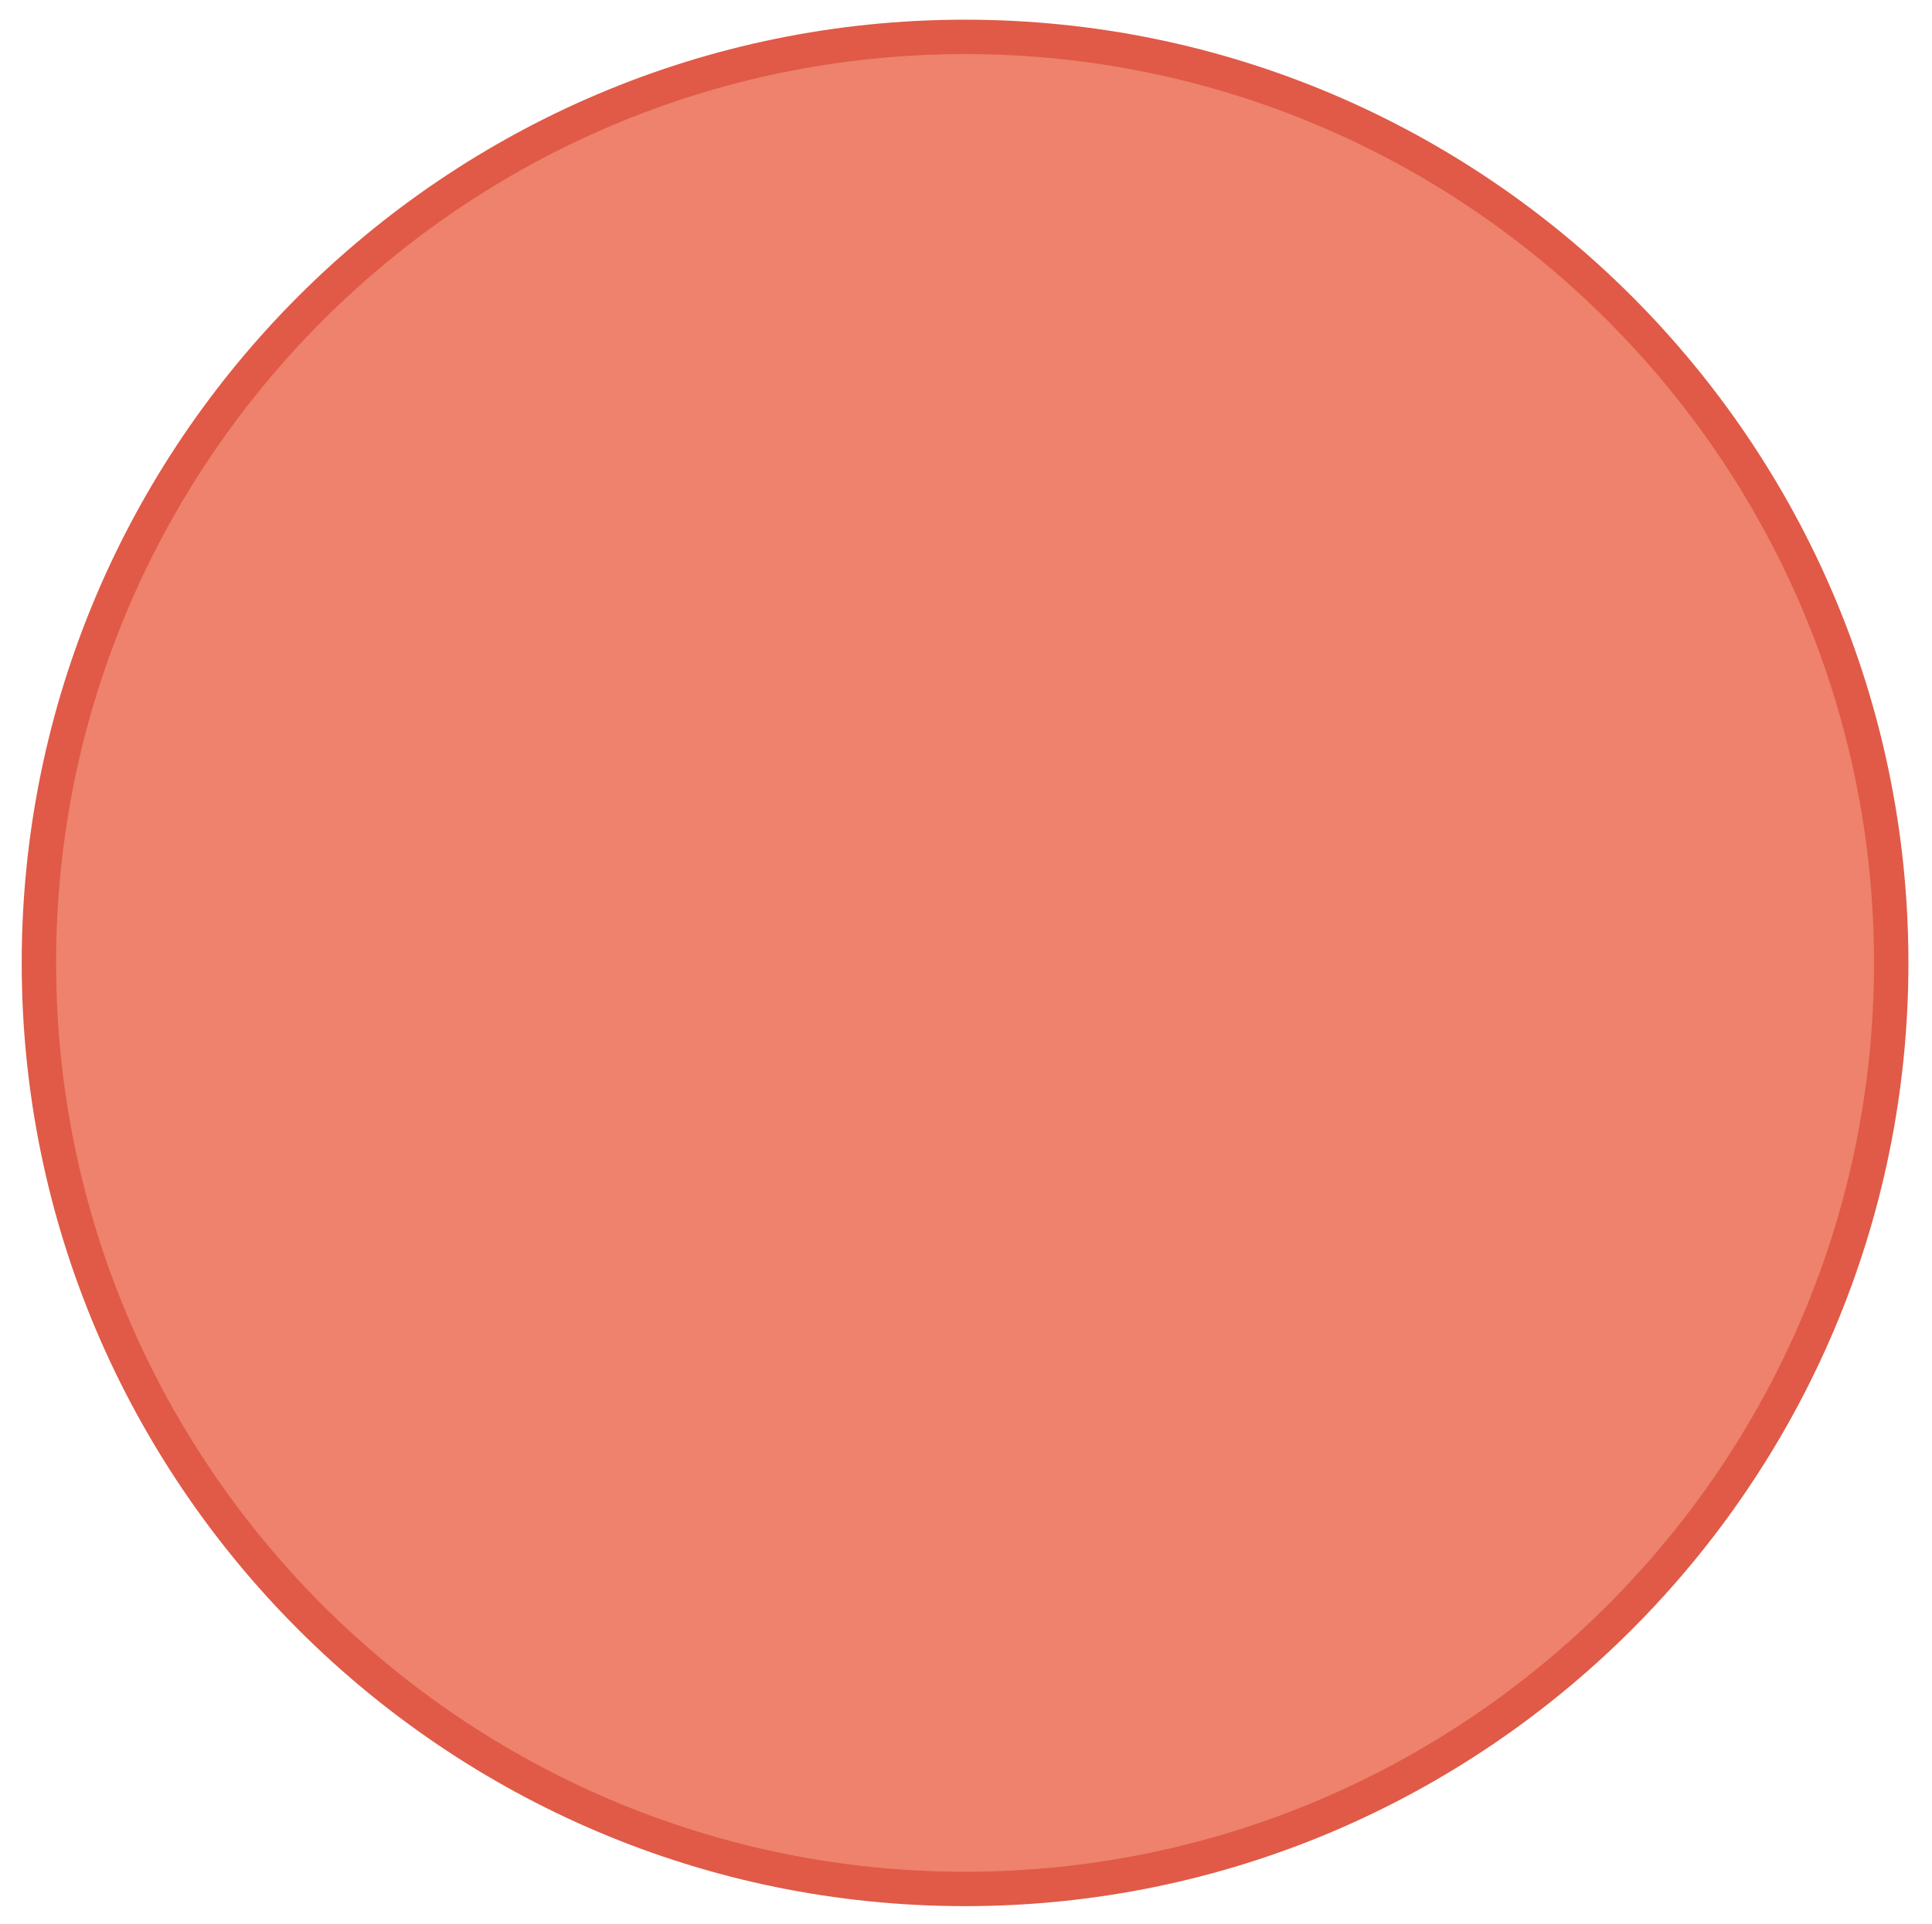 <?xml version="1.0" encoding="utf-8"?>
<!-- Generator: Adobe Illustrator 16.0.0, SVG Export Plug-In . SVG Version: 6.00 Build 0)  -->
<!DOCTYPE svg PUBLIC "-//W3C//DTD SVG 1.1//EN" "http://www.w3.org/Graphics/SVG/1.1/DTD/svg11.dtd">
<svg version="1.1" id="Layer_1" xmlns="http://www.w3.org/2000/svg" xmlns:xlink="http://www.w3.org/1999/xlink" x="0px" y="0px"
	 width="512px" height="510px" viewBox="0 0 512 510" enable-background="new 0 0 512 510" xml:space="preserve">
<g id="change1">
	<circle fill="#EE826C" cx="255.751" cy="255.221" r="245.443"/>
</g>
<g id="change2">
	<path fill="#E05A47" d="M255.751,505.218c-137.851,0-250-112.146-250-249.996c0-137.853,112.15-250.003,250-250.003
		c137.853,0,249.999,112.151,249.999,250.003C505.75,393.07,393.604,505.218,255.751,505.218z M255.751,14.333
		c-132.824,0-240.885,108.062-240.885,240.889c0,132.825,108.061,240.884,240.885,240.884
		c132.825,0,240.887-108.059,240.887-240.884C496.638,122.395,388.576,14.333,255.751,14.333z"/>
</g>
</svg>
